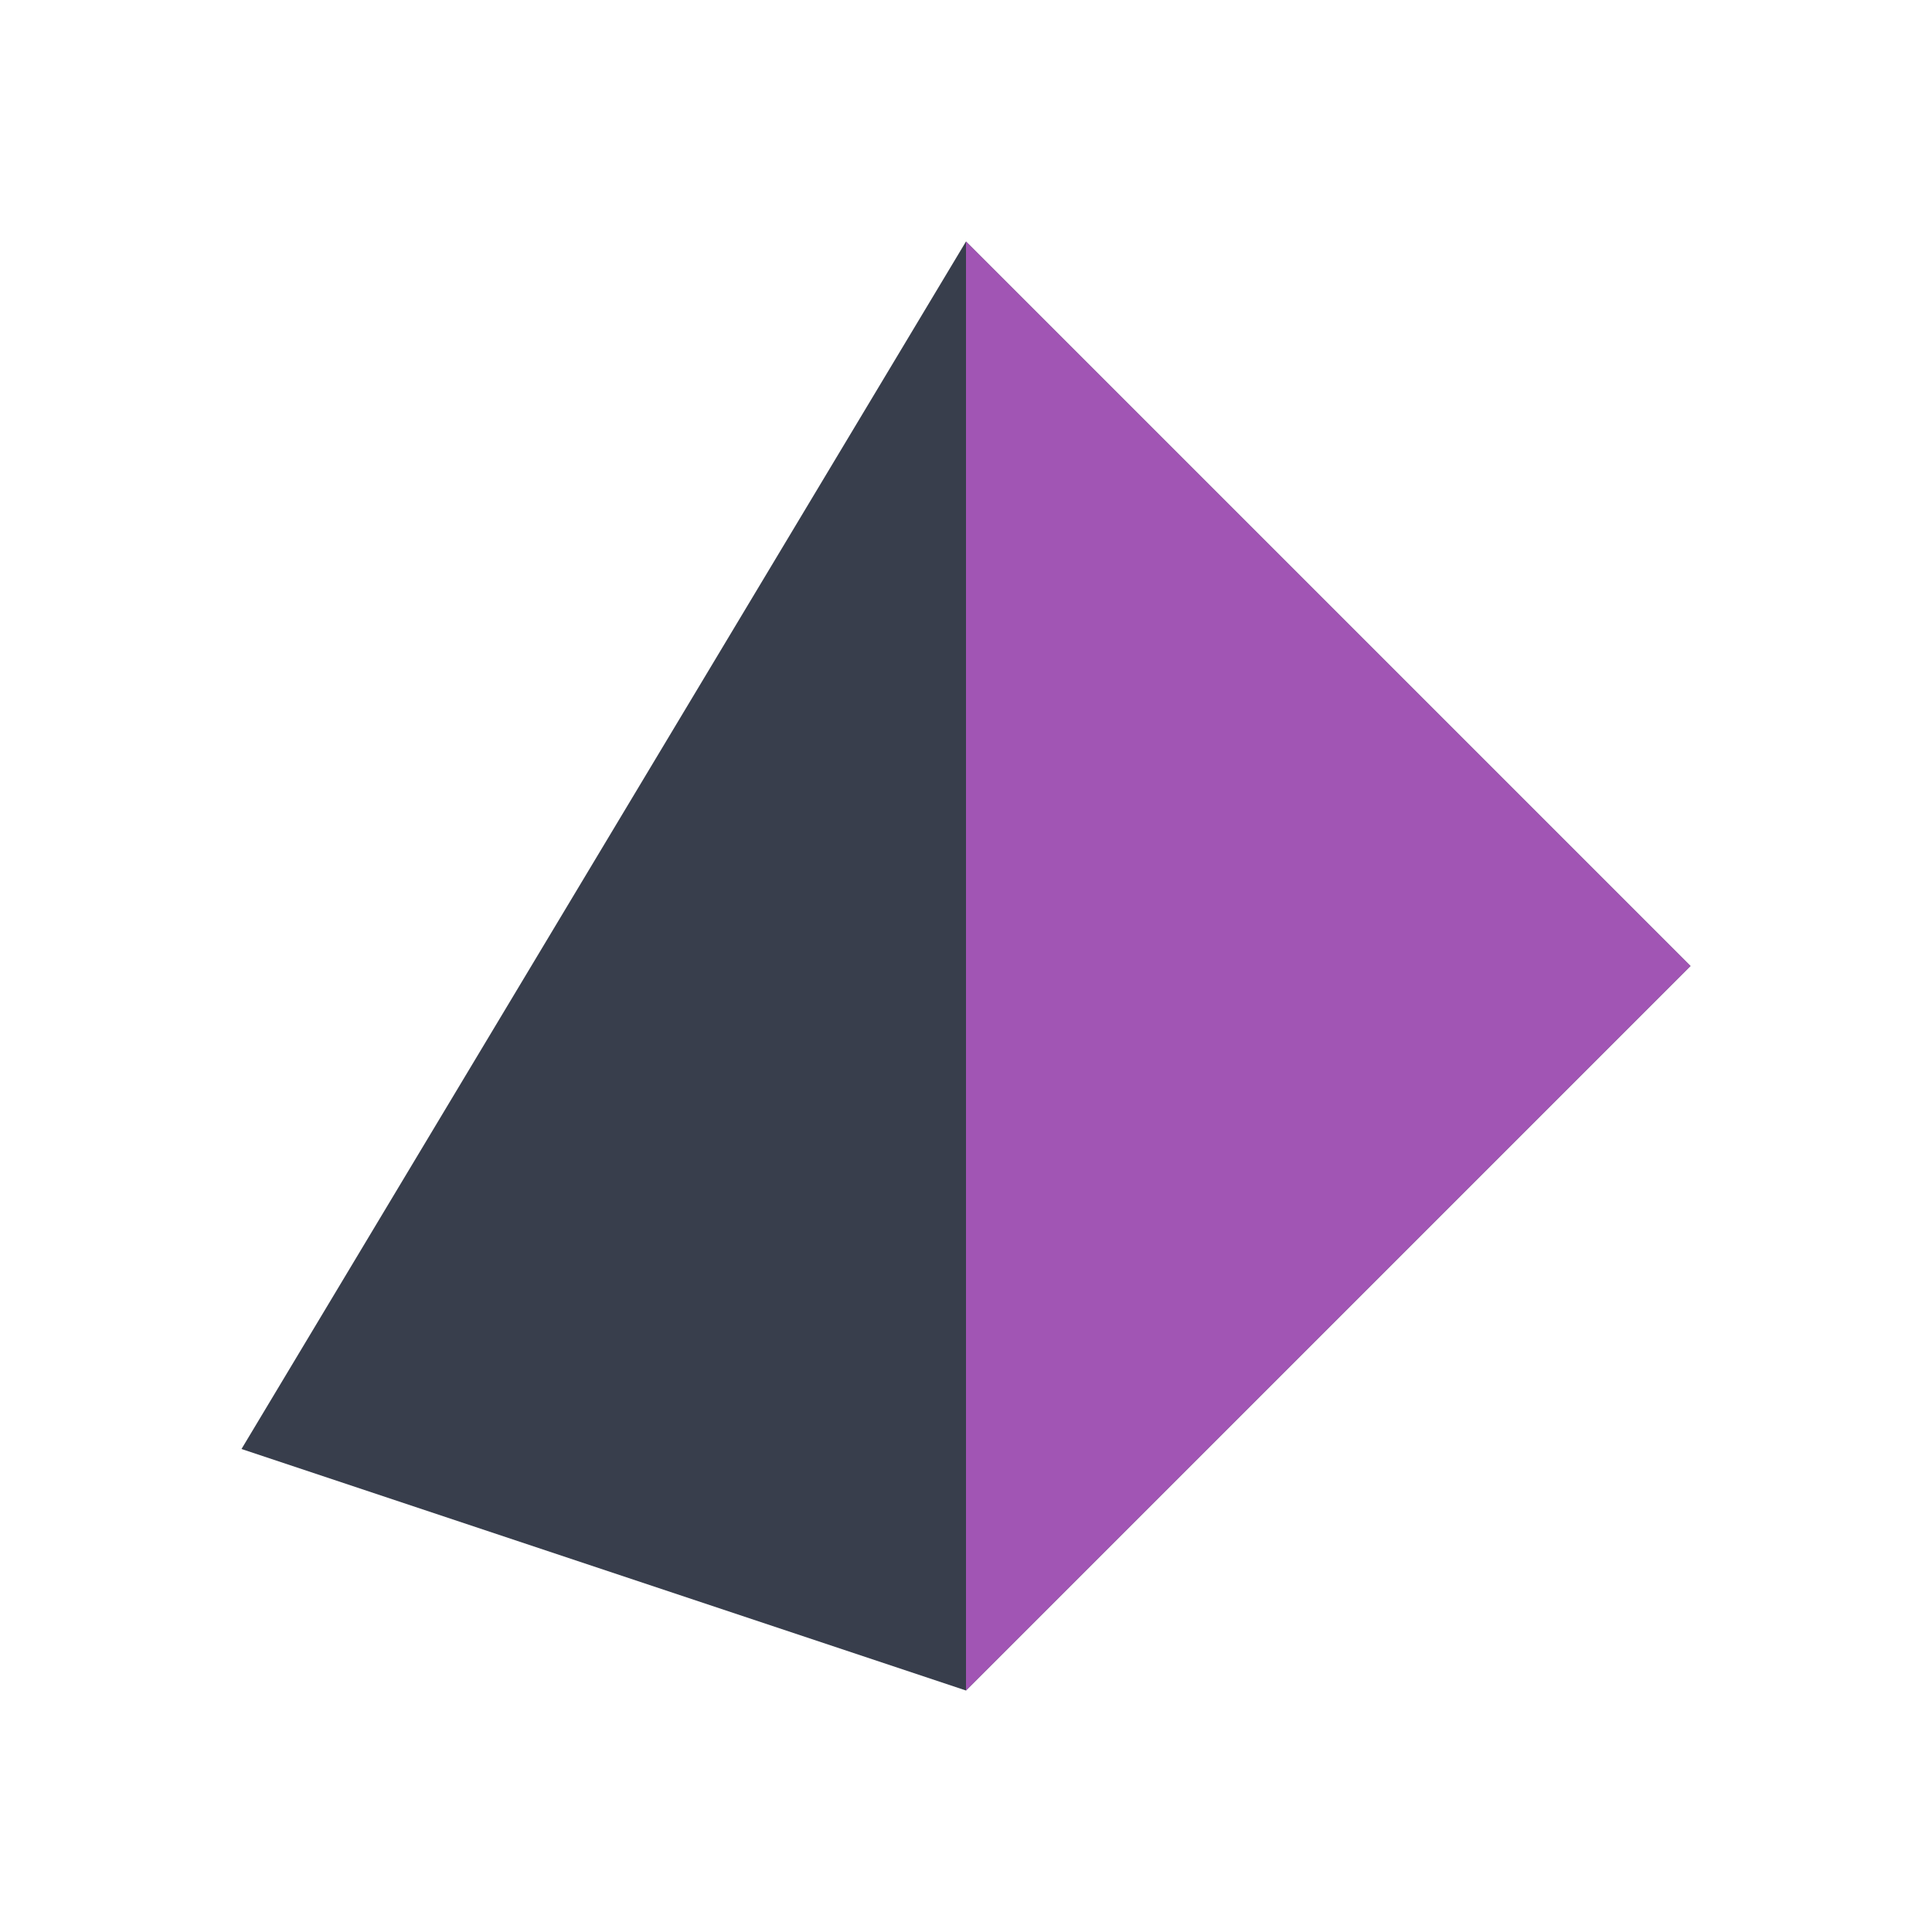 <svg width="32" height="32" viewBox="0 0 32 32" fill="none" xmlns="http://www.w3.org/2000/svg">
  <!-- Arrow shape with Adtarget brand colors -->
  <path d="M4 24L16 4L28 16L16 28L4 24Z" fill="#383e4c"/>
  <path d="M16 4L28 16L16 28" fill="#a155b4"/>
  <path d="M4 24L16 4" fill="#4cd3f2"/>
</svg>
